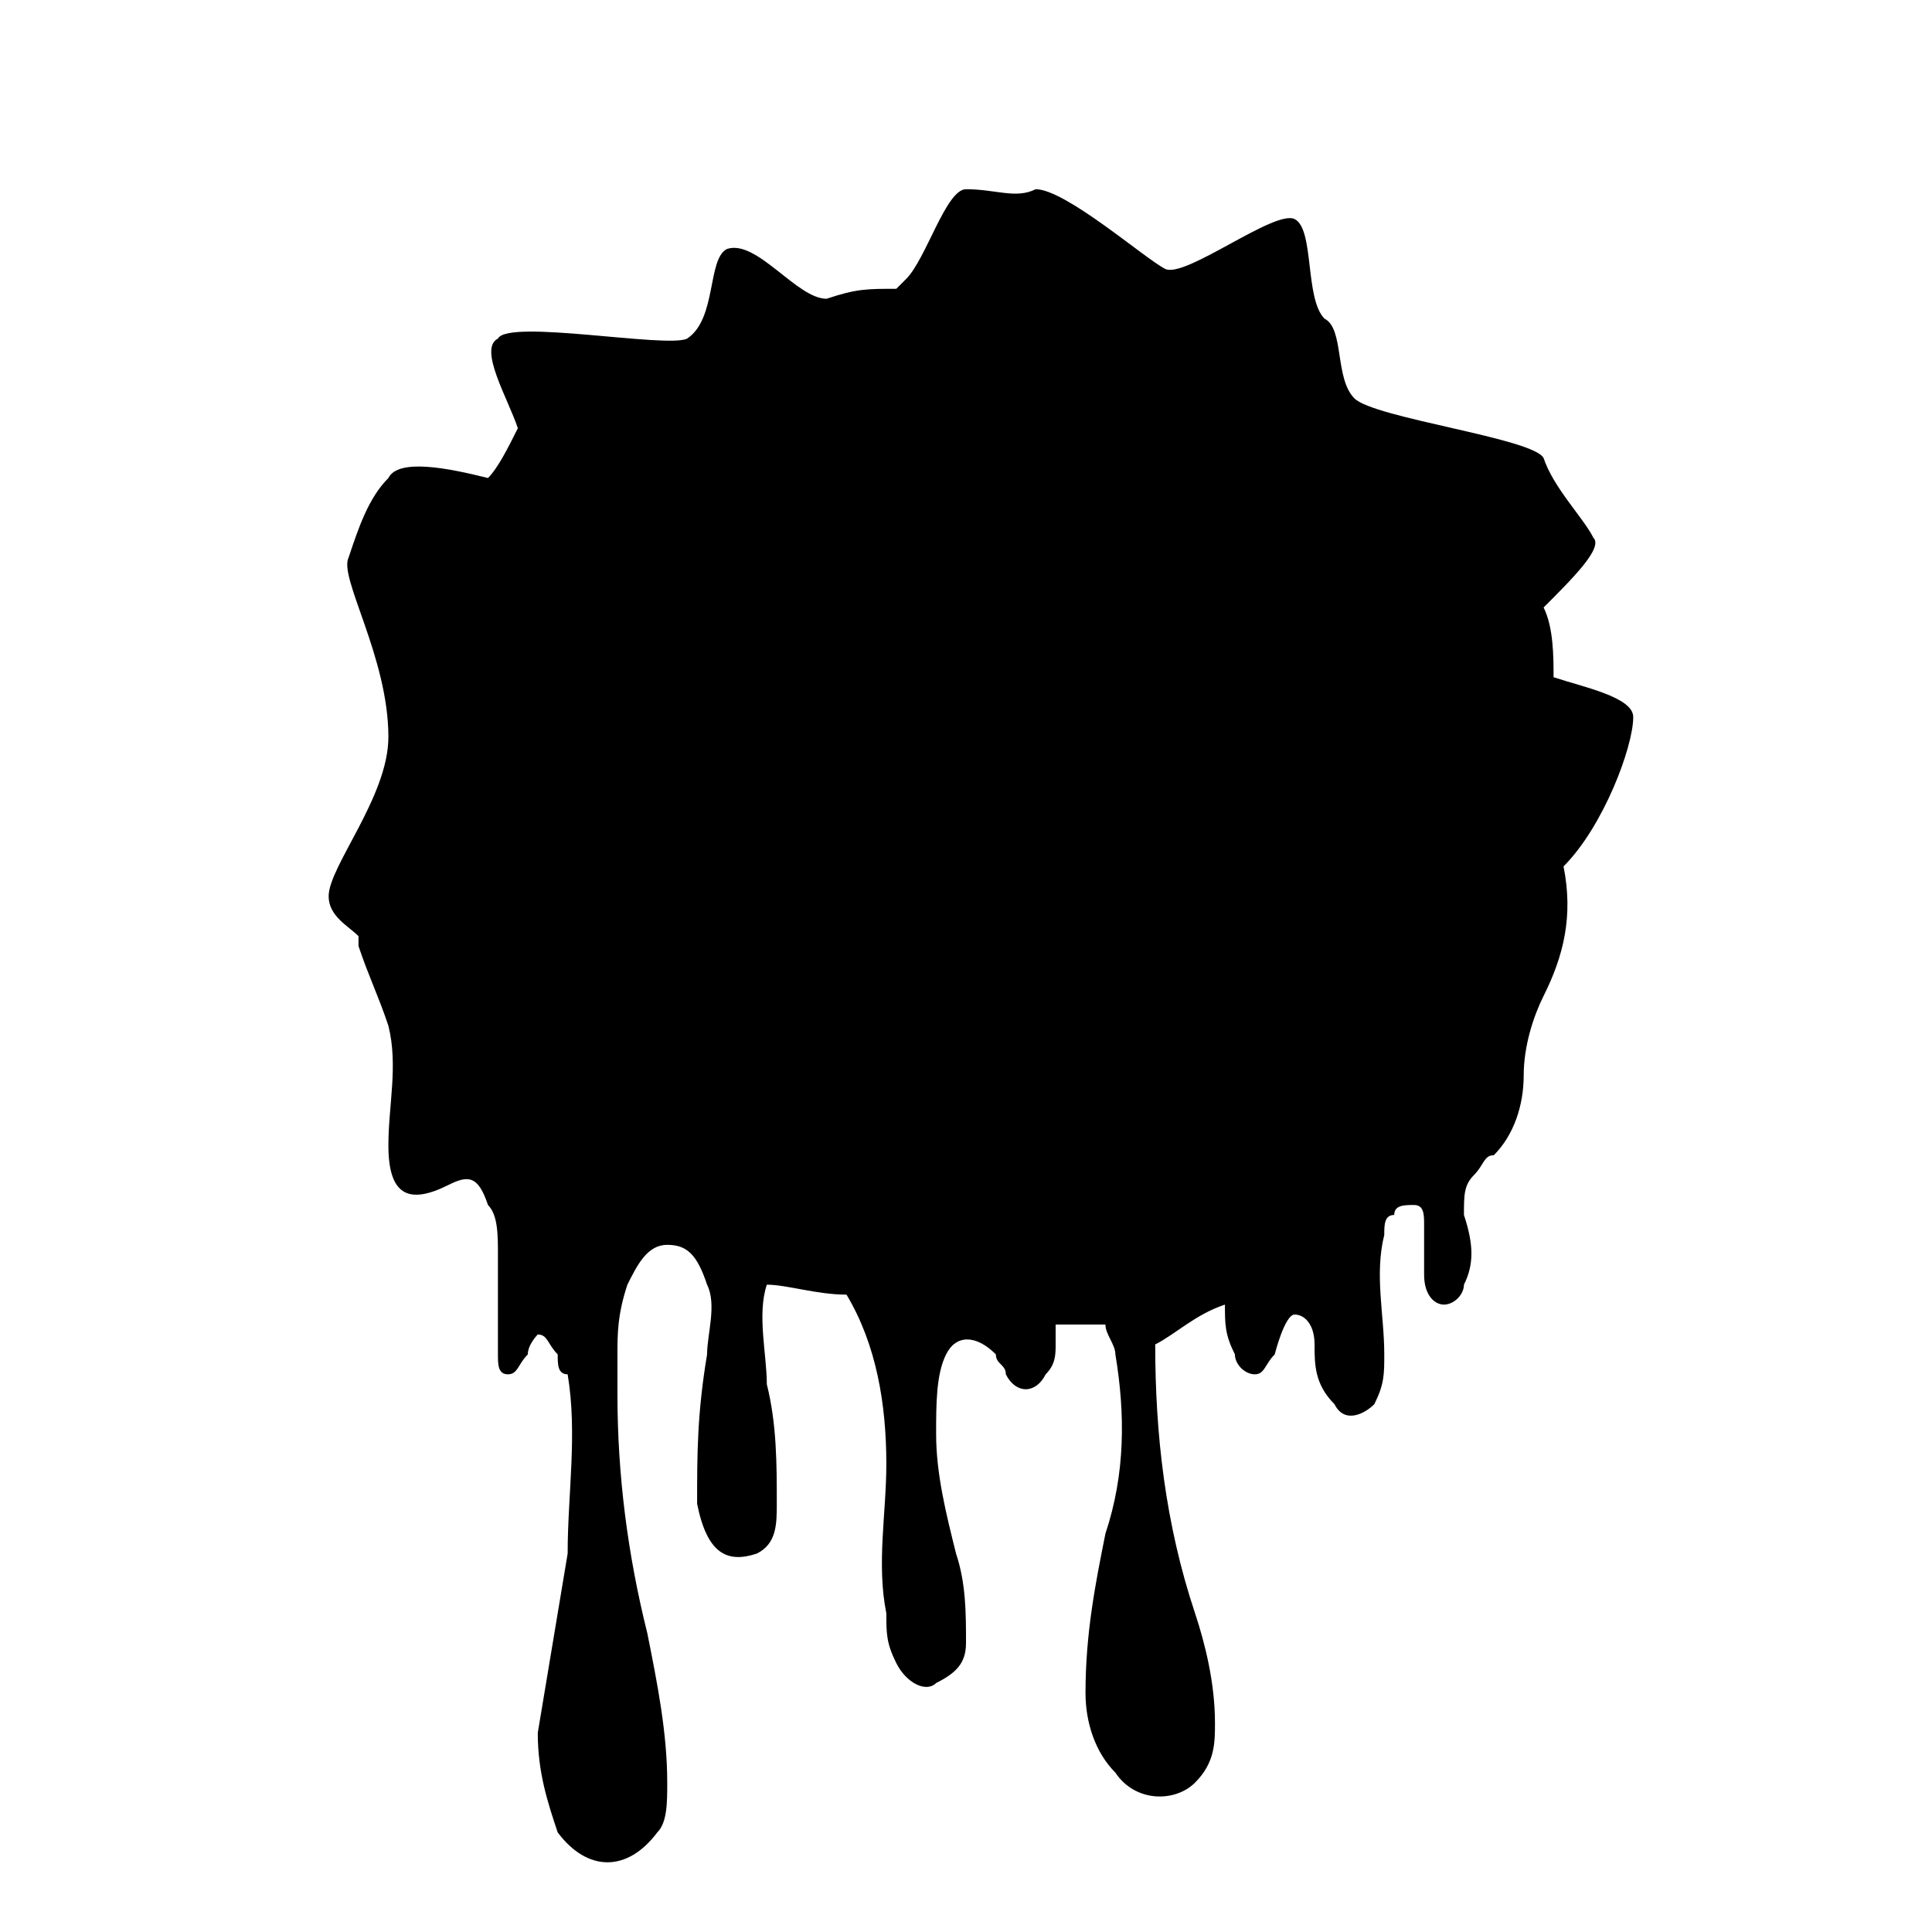 <?xml version="1.0" encoding="utf-8"?>
<!-- Generator: Adobe Illustrator 27.9.5, SVG Export Plug-In . SVG Version: 9.03 Build 54986)  -->
<svg version="1.1" id="レイヤー_1" xmlns="http://www.w3.org/2000/svg" xmlns:xlink="http://www.w3.org/1999/xlink" x="0px"
	 y="0px" viewBox="0 0 19.4 19.4" style="enable-background:new 0 0 19.4 19.4;" xml:space="preserve">
<path d="M16.4,7.2c0-0.2-0.5-0.3-0.8-0.4c0-0.2,0-0.5-0.1-0.7c0.3-0.3,0.6-0.6,0.5-0.7c-0.1-0.2-0.4-0.5-0.5-0.8
	c-0.1-0.2-1.7-0.4-1.9-0.6c-0.2-0.2-0.1-0.7-0.3-0.8c-0.2-0.2-0.1-0.9-0.3-1c-0.2-0.1-1.1,0.6-1.3,0.5c-0.2-0.1-1-0.8-1.3-0.8
	C10.2,2,10,1.9,9.7,1.9c-0.2,0-0.4,0.7-0.6,0.9c0,0-0.1,0.1-0.1,0.1c-0.3,0-0.4,0-0.7,0.1C8,3,7.6,2.4,7.3,2.5
	C7.1,2.6,7.2,3.2,6.9,3.4C6.7,3.5,5.1,3.2,5,3.4C4.8,3.5,5.1,4,5.2,4.3C5.1,4.5,5,4.7,4.9,4.8c-0.4-0.1-0.9-0.2-1,0
	C3.7,5,3.6,5.3,3.5,5.6c-0.1,0.2,0.4,1,0.4,1.8C3.9,8,3.3,8.7,3.3,9c0,0.2,0.2,0.3,0.3,0.4c0,0,0,0.1,0,0.1c0.1,0.3,0.2,0.5,0.3,0.8
	c0.1,0.4,0,0.8,0,1.2c0,0.5,0.2,0.6,0.6,0.4c0.2-0.1,0.3-0.1,0.4,0.2C5,12.2,5,12.4,5,12.6c0,0.3,0,0.7,0,1c0,0.1,0,0.2,0.1,0.2
	c0.1,0,0.1-0.1,0.2-0.2c0-0.1,0.1-0.2,0.1-0.2c0.1,0,0.1,0.1,0.2,0.2c0,0.1,0,0.2,0.1,0.2c0.1,0.6,0,1.2,0,1.8
	c-0.1,0.6-0.2,1.2-0.3,1.8c0,0.4,0.1,0.7,0.2,1c0.3,0.4,0.7,0.4,1,0c0.1-0.1,0.1-0.3,0.1-0.5c0-0.5-0.1-1-0.2-1.5
	c-0.2-0.8-0.3-1.6-0.3-2.4c0-0.1,0-0.3,0-0.4c0-0.2,0-0.4,0.1-0.7c0.1-0.2,0.2-0.4,0.4-0.4c0.2,0,0.3,0.1,0.4,0.4
	c0.1,0.2,0,0.5,0,0.7C7,14.2,7,14.6,7,15.1c0.1,0.5,0.3,0.6,0.6,0.5c0.2-0.1,0.2-0.3,0.2-0.5c0-0.4,0-0.8-0.1-1.2c0-0.3-0.1-0.7,0-1
	c0.2,0,0.5,0.1,0.8,0.1c0.3,0.5,0.4,1.1,0.4,1.7c0,0.5-0.1,1,0,1.5c0,0.2,0,0.3,0.1,0.5c0.1,0.2,0.3,0.3,0.4,0.2
	c0.2-0.1,0.3-0.2,0.3-0.4c0-0.3,0-0.6-0.1-0.9c-0.1-0.4-0.2-0.8-0.2-1.2c0-0.3,0-0.6,0.1-0.8c0.1-0.2,0.3-0.2,0.5,0
	c0,0.1,0.1,0.1,0.1,0.2c0.1,0.2,0.3,0.2,0.4,0c0.1-0.1,0.1-0.2,0.1-0.3c0-0.1,0-0.1,0-0.2c0.1,0,0.2,0,0.2,0c0.1,0,0.2,0,0.3,0
	c0,0.1,0.1,0.2,0.1,0.3c0.1,0.6,0.1,1.2-0.1,1.8c-0.1,0.5-0.2,1-0.2,1.6c0,0.3,0.1,0.6,0.3,0.8c0.2,0.3,0.6,0.3,0.8,0.1
	c0.2-0.2,0.2-0.4,0.2-0.6c0-0.4-0.1-0.8-0.2-1.1c-0.3-0.9-0.4-1.8-0.4-2.7c0.2-0.1,0.4-0.3,0.7-0.4c0,0.2,0,0.3,0.1,0.5
	c0,0.1,0.1,0.2,0.2,0.2c0.1,0,0.1-0.1,0.2-0.2c0,0,0.1-0.4,0.2-0.4c0.1,0,0.2,0.1,0.2,0.3c0,0.2,0,0.4,0.2,0.6
	c0.1,0.2,0.3,0.1,0.4,0c0.1-0.2,0.1-0.3,0.1-0.5c0-0.4-0.1-0.8,0-1.2c0-0.1,0-0.2,0.1-0.2c0-0.1,0.1-0.1,0.2-0.1
	c0.1,0,0.1,0.1,0.1,0.2c0,0.2,0,0.3,0,0.5c0,0.2,0.1,0.3,0.2,0.3c0.1,0,0.2-0.1,0.2-0.2c0.1-0.2,0.1-0.4,0-0.7c0-0.2,0-0.3,0.1-0.4
	c0.1-0.1,0.1-0.2,0.2-0.2c0.2-0.2,0.3-0.5,0.3-0.8c0-0.3,0.1-0.6,0.2-0.8c0.2-0.4,0.3-0.8,0.2-1.3C16.1,8.3,16.4,7.5,16.4,7.2z"/>
</svg>
